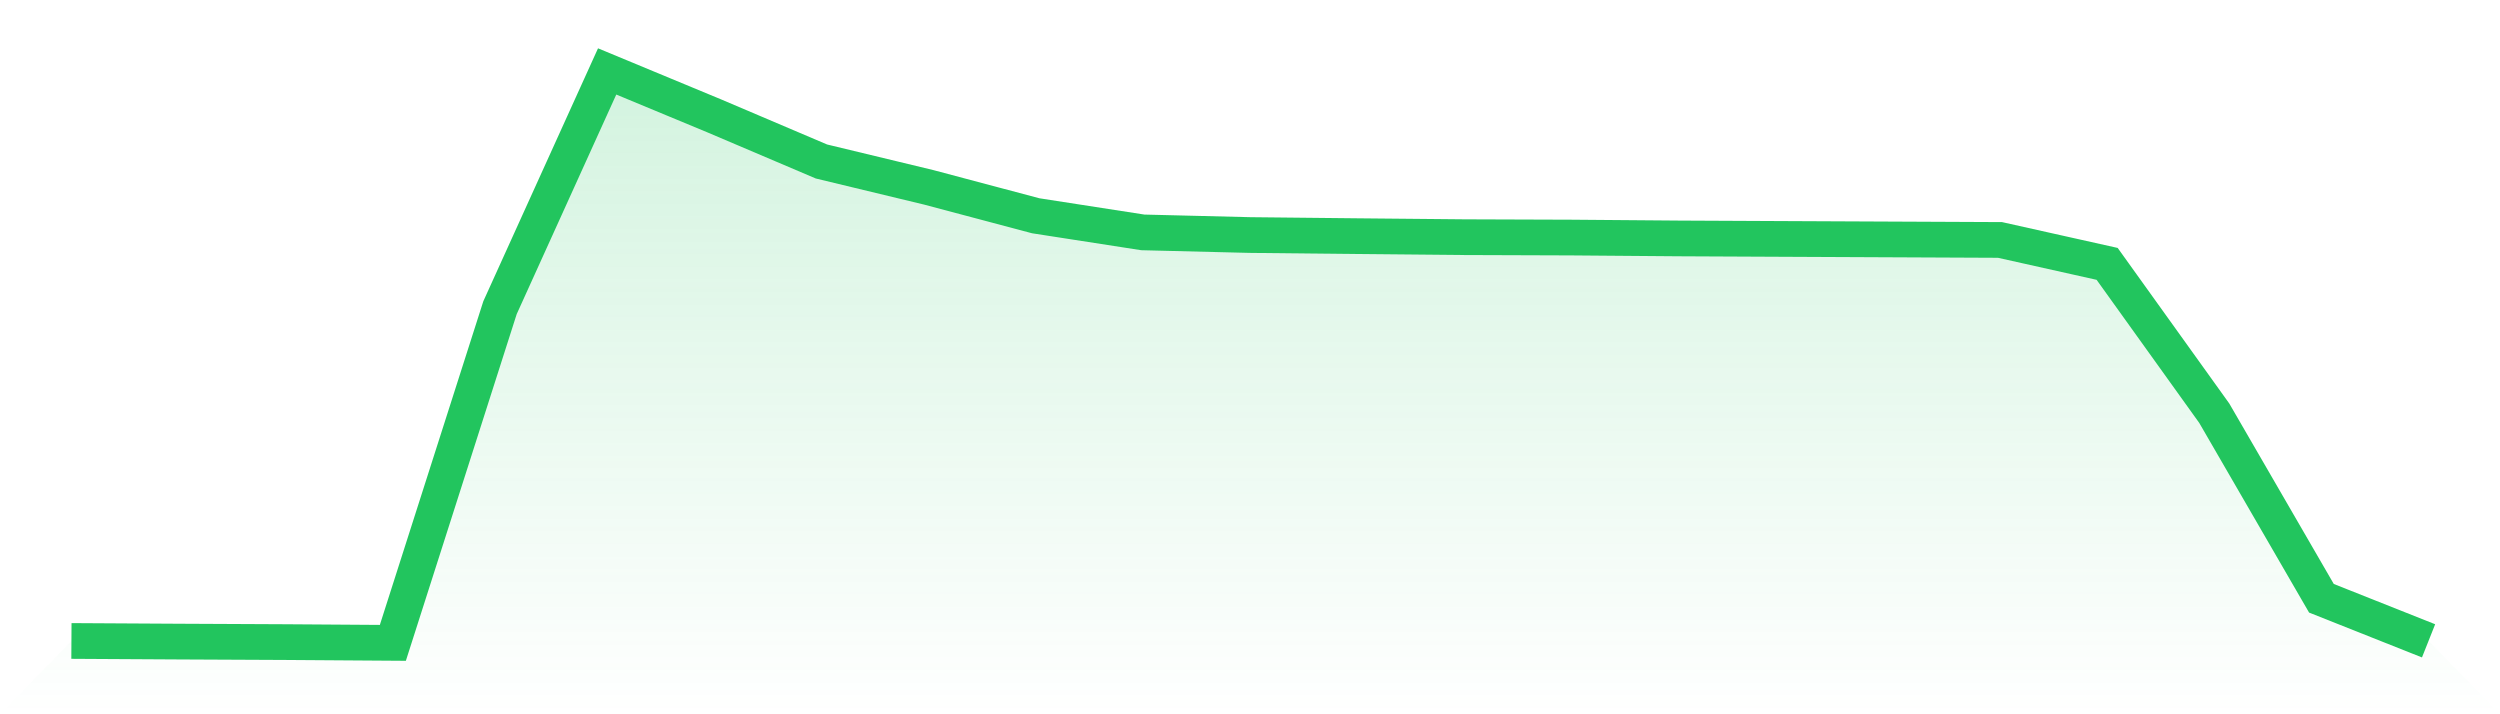 <svg viewBox="0 0 140 40" xmlns="http://www.w3.org/2000/svg">
<defs>
<linearGradient id="gradient" x1="0" x2="0" y1="0" y2="1">
<stop offset="0%" stop-color="#22c55e" stop-opacity="0.2"/>
<stop offset="100%" stop-color="#22c55e" stop-opacity="0"/>
</linearGradient>
</defs>
<path d="M4,35.894 L4,35.894 L10,35.929 L16,35.958 L22,36 L28,17.232 L34,4 L40,6.49 L46,9.043 L52,10.489 L58,12.083 L64,13.014 L70,13.162 L76,13.225 L82,13.282 L88,13.303 L94,13.352 L100,13.381 L106,13.409 L112,13.437 L118,14.777 L124,23.142 L130,33.503 L136,35.887 L140,40 L0,40 z" fill="url(#gradient)"/>
<path d="M4,35.894 L4,35.894 L10,35.929 L16,35.958 L22,36 L28,17.232 L34,4 L40,6.49 L46,9.043 L52,10.489 L58,12.083 L64,13.014 L70,13.162 L76,13.225 L82,13.282 L88,13.303 L94,13.352 L100,13.381 L106,13.409 L112,13.437 L118,14.777 L124,23.142 L130,33.503 L136,35.887" fill="none" stroke="#22c55e" stroke-width="2"/>
</svg>